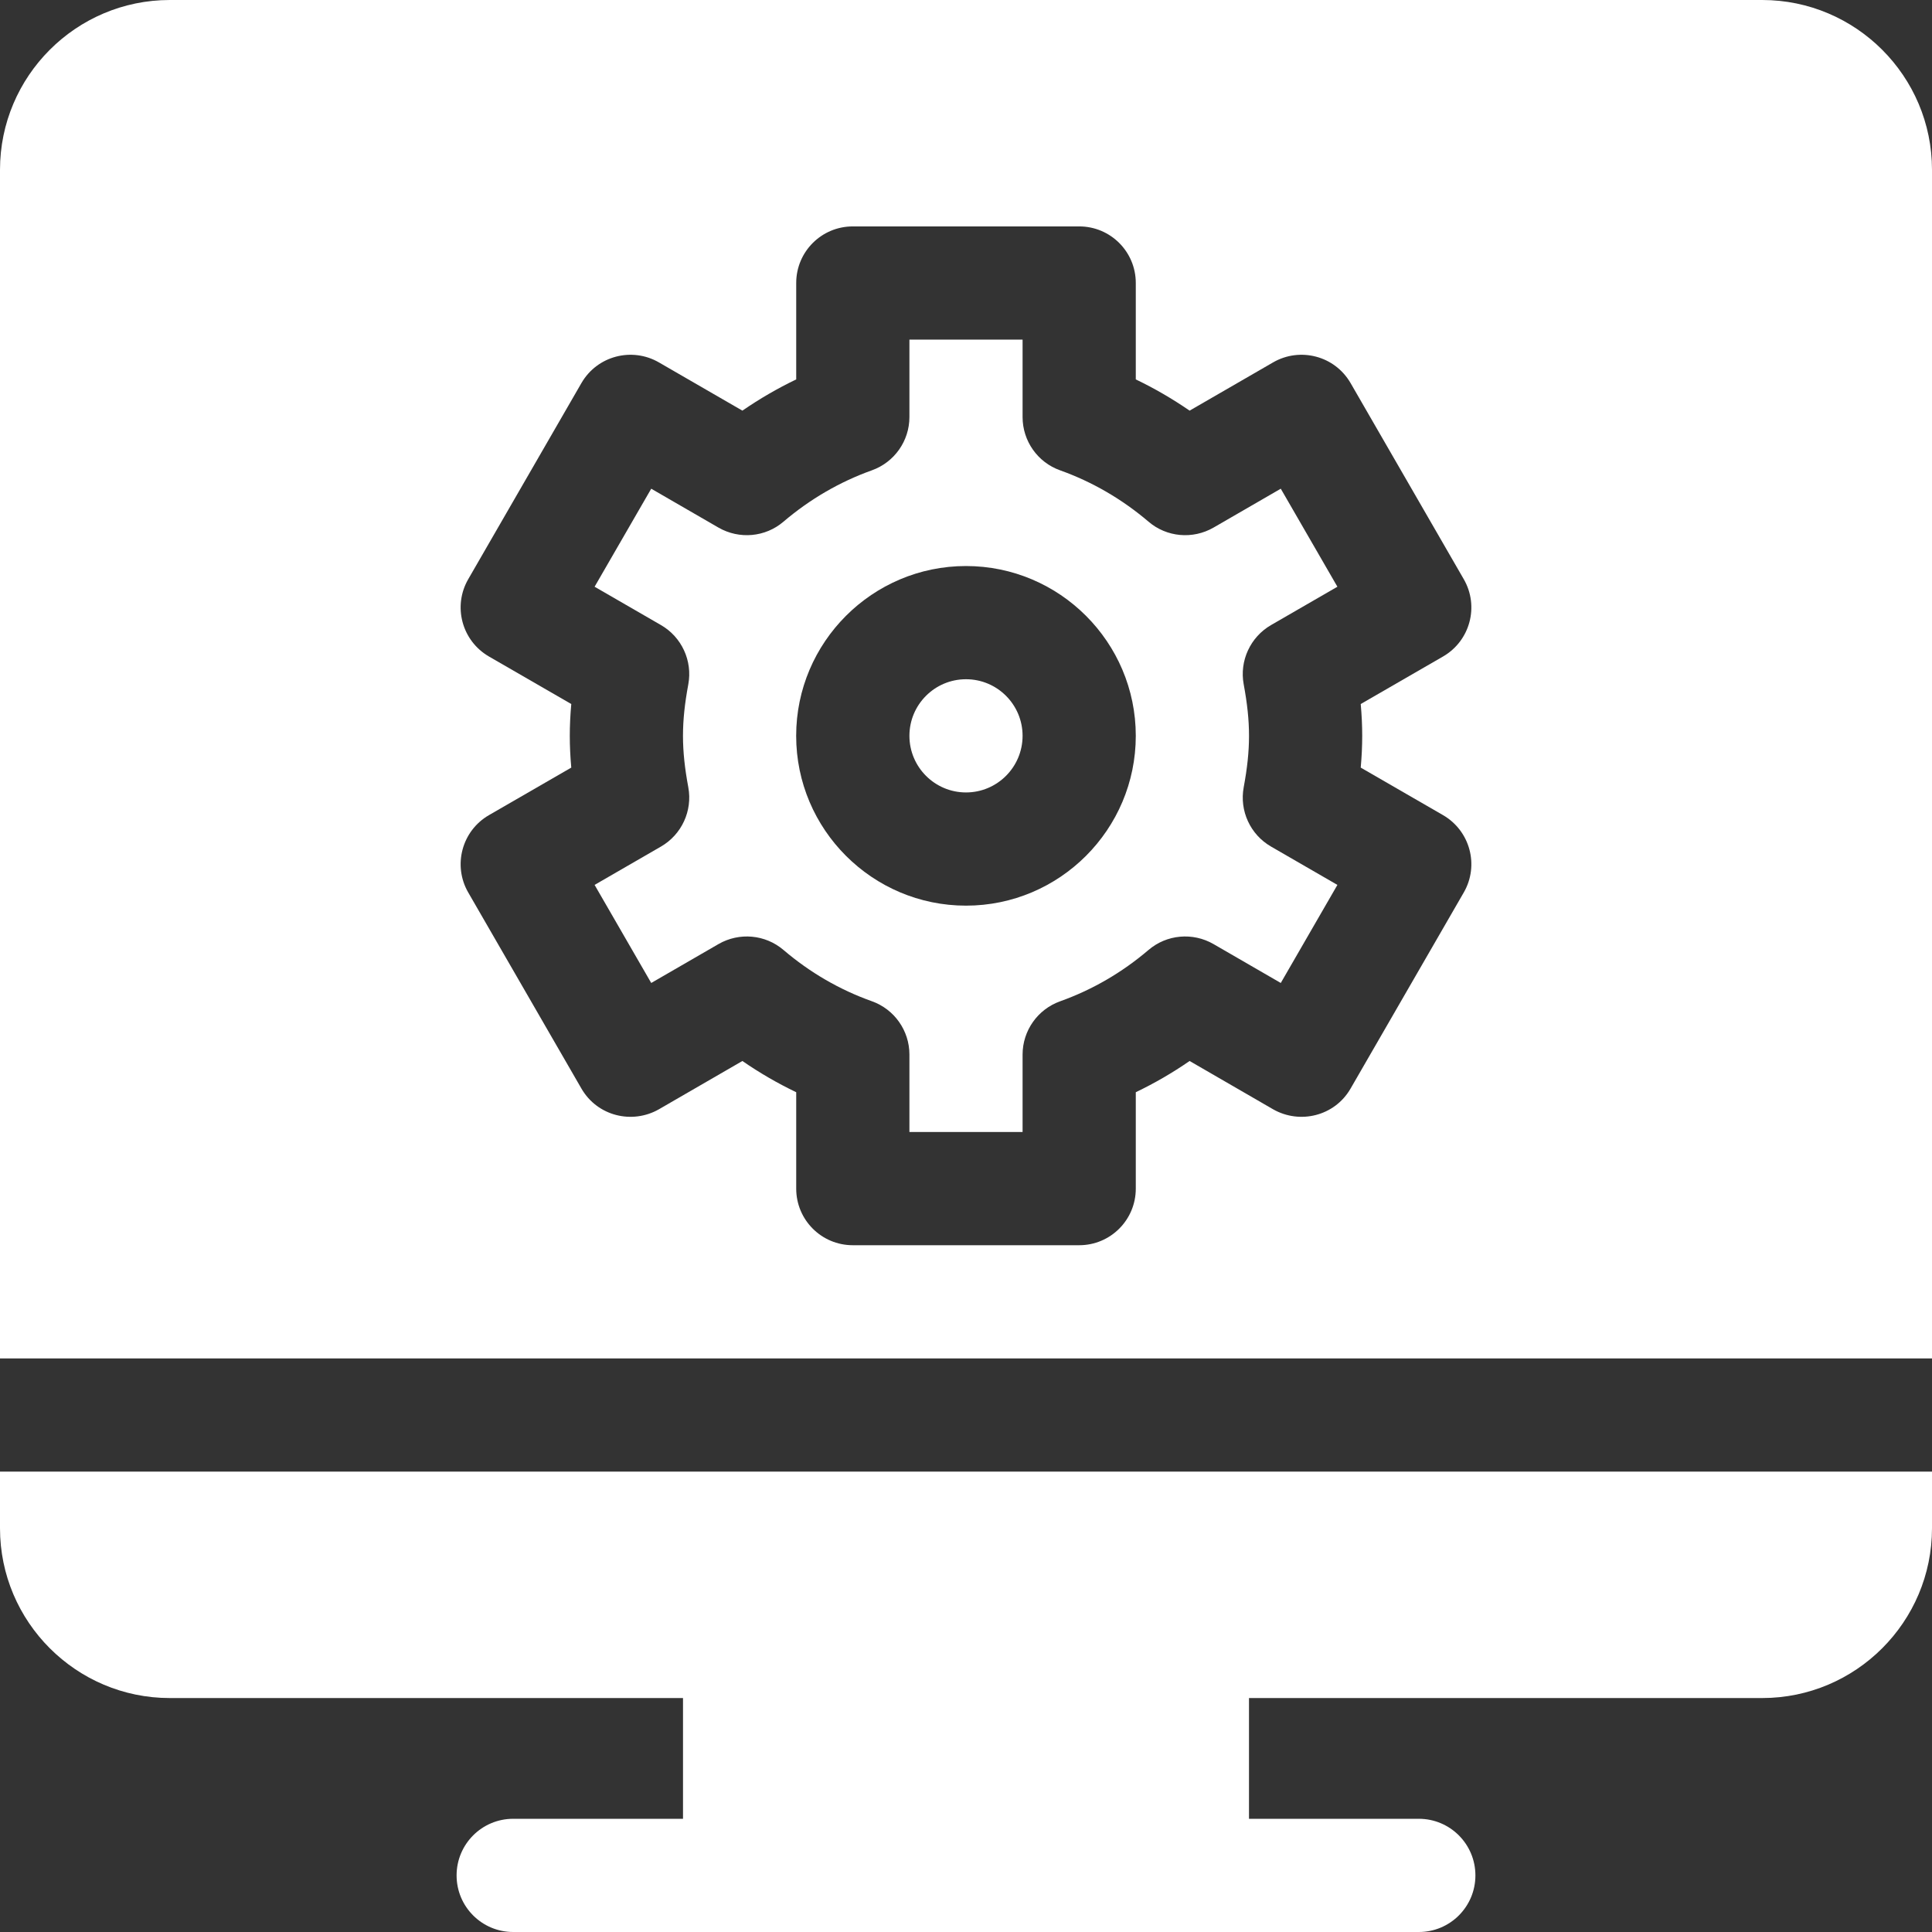 <?xml version="1.0" encoding="UTF-8"?> <svg xmlns="http://www.w3.org/2000/svg" width="42" height="42" viewBox="0 0 42 42" fill="none"><rect x="0" y="0" width="42" height="42" fill="#333333" stroke="none"/> <path d="M12.926 19.237L14.157 21.369L15.62 20.523C16.071 20.263 16.638 20.314 17.033 20.652C17.609 21.143 18.254 21.517 18.951 21.765C19.442 21.939 19.77 22.404 19.77 22.924V24.609H22.23V22.926C22.23 22.406 22.557 21.942 23.047 21.767C23.746 21.517 24.391 21.143 24.967 20.652C25.362 20.314 25.929 20.263 26.38 20.523L27.843 21.369L29.074 19.237L27.632 18.404C27.181 18.144 26.942 17.627 27.037 17.115C27.191 16.284 27.191 15.708 27.037 14.877C26.942 14.366 27.181 13.849 27.632 13.588L29.074 12.755L27.843 10.624L26.38 11.47C25.929 11.729 25.362 11.679 24.967 11.34C24.391 10.85 23.746 10.475 23.047 10.225C22.557 10.051 22.23 9.587 22.23 9.066V7.383H19.77V9.066C19.77 9.586 19.443 10.05 18.952 10.225C18.254 10.475 17.609 10.85 17.033 11.34C16.638 11.679 16.071 11.729 15.62 11.47L14.157 10.624L12.926 12.755L14.368 13.588C14.819 13.848 15.058 14.365 14.963 14.877C14.809 15.708 14.809 16.284 14.963 17.115C15.058 17.627 14.819 18.143 14.368 18.404L12.926 19.237ZM21 12.305C23.035 12.305 24.691 13.961 24.691 15.996C24.691 18.032 23.035 19.688 21 19.688C18.965 19.688 17.308 18.032 17.308 15.996C17.308 13.961 18.965 12.305 21 12.305Z" fill="white"></path> <path d="M21 17.227C21.679 17.227 22.23 16.675 22.23 15.996C22.23 15.317 21.679 14.766 21 14.766C20.321 14.766 19.77 15.317 19.77 15.996C19.77 16.675 20.321 17.227 21 17.227Z" fill="white"></path> <path d="M42 29.531V3.691C42 1.656 40.344 0 38.309 0H3.691C1.656 0 0 1.656 0 3.691V29.531H42ZM12.419 15.305L10.63 14.272C10.041 13.931 9.839 13.18 10.179 12.591L12.64 8.327C12.985 7.732 13.74 7.542 14.322 7.877L16.139 8.927C16.512 8.67 16.903 8.443 17.309 8.248V6.152C17.309 5.472 17.859 4.922 18.539 4.922H23.461C24.141 4.922 24.691 5.472 24.691 6.152V8.248C25.097 8.443 25.488 8.67 25.861 8.927L27.678 7.877C28.26 7.542 29.015 7.732 29.36 8.327L31.821 12.591C32.161 13.18 31.959 13.932 31.37 14.272L29.581 15.305C29.624 15.784 29.624 16.206 29.581 16.687L31.37 17.72C31.959 18.061 32.161 18.813 31.821 19.402L29.36 23.665C29.012 24.267 28.255 24.444 27.678 24.116L25.861 23.065C25.488 23.323 25.097 23.549 24.691 23.744V25.84C24.691 26.52 24.141 27.07 23.461 27.07H18.539C17.859 27.07 17.309 26.52 17.309 25.84V23.744C16.903 23.549 16.512 23.323 16.139 23.065L14.322 24.116C13.745 24.444 12.989 24.267 12.64 23.665L10.179 19.402C9.839 18.813 10.041 18.06 10.63 17.72L12.419 16.687C12.376 16.208 12.376 15.786 12.419 15.305Z" fill="white"></path> <path d="M0 31.992V33.223C0 35.258 1.656 36.914 3.691 36.914H14.848V39.539H11.156C10.476 39.539 9.926 40.09 9.926 40.77C9.926 41.45 10.476 42 11.156 42H30.844C31.524 42 32.074 41.45 32.074 40.77C32.074 40.09 31.524 39.539 30.844 39.539H27.152V36.914H38.309C40.344 36.914 42 35.258 42 33.223V31.992H0Z" fill="white"></path> </svg> 